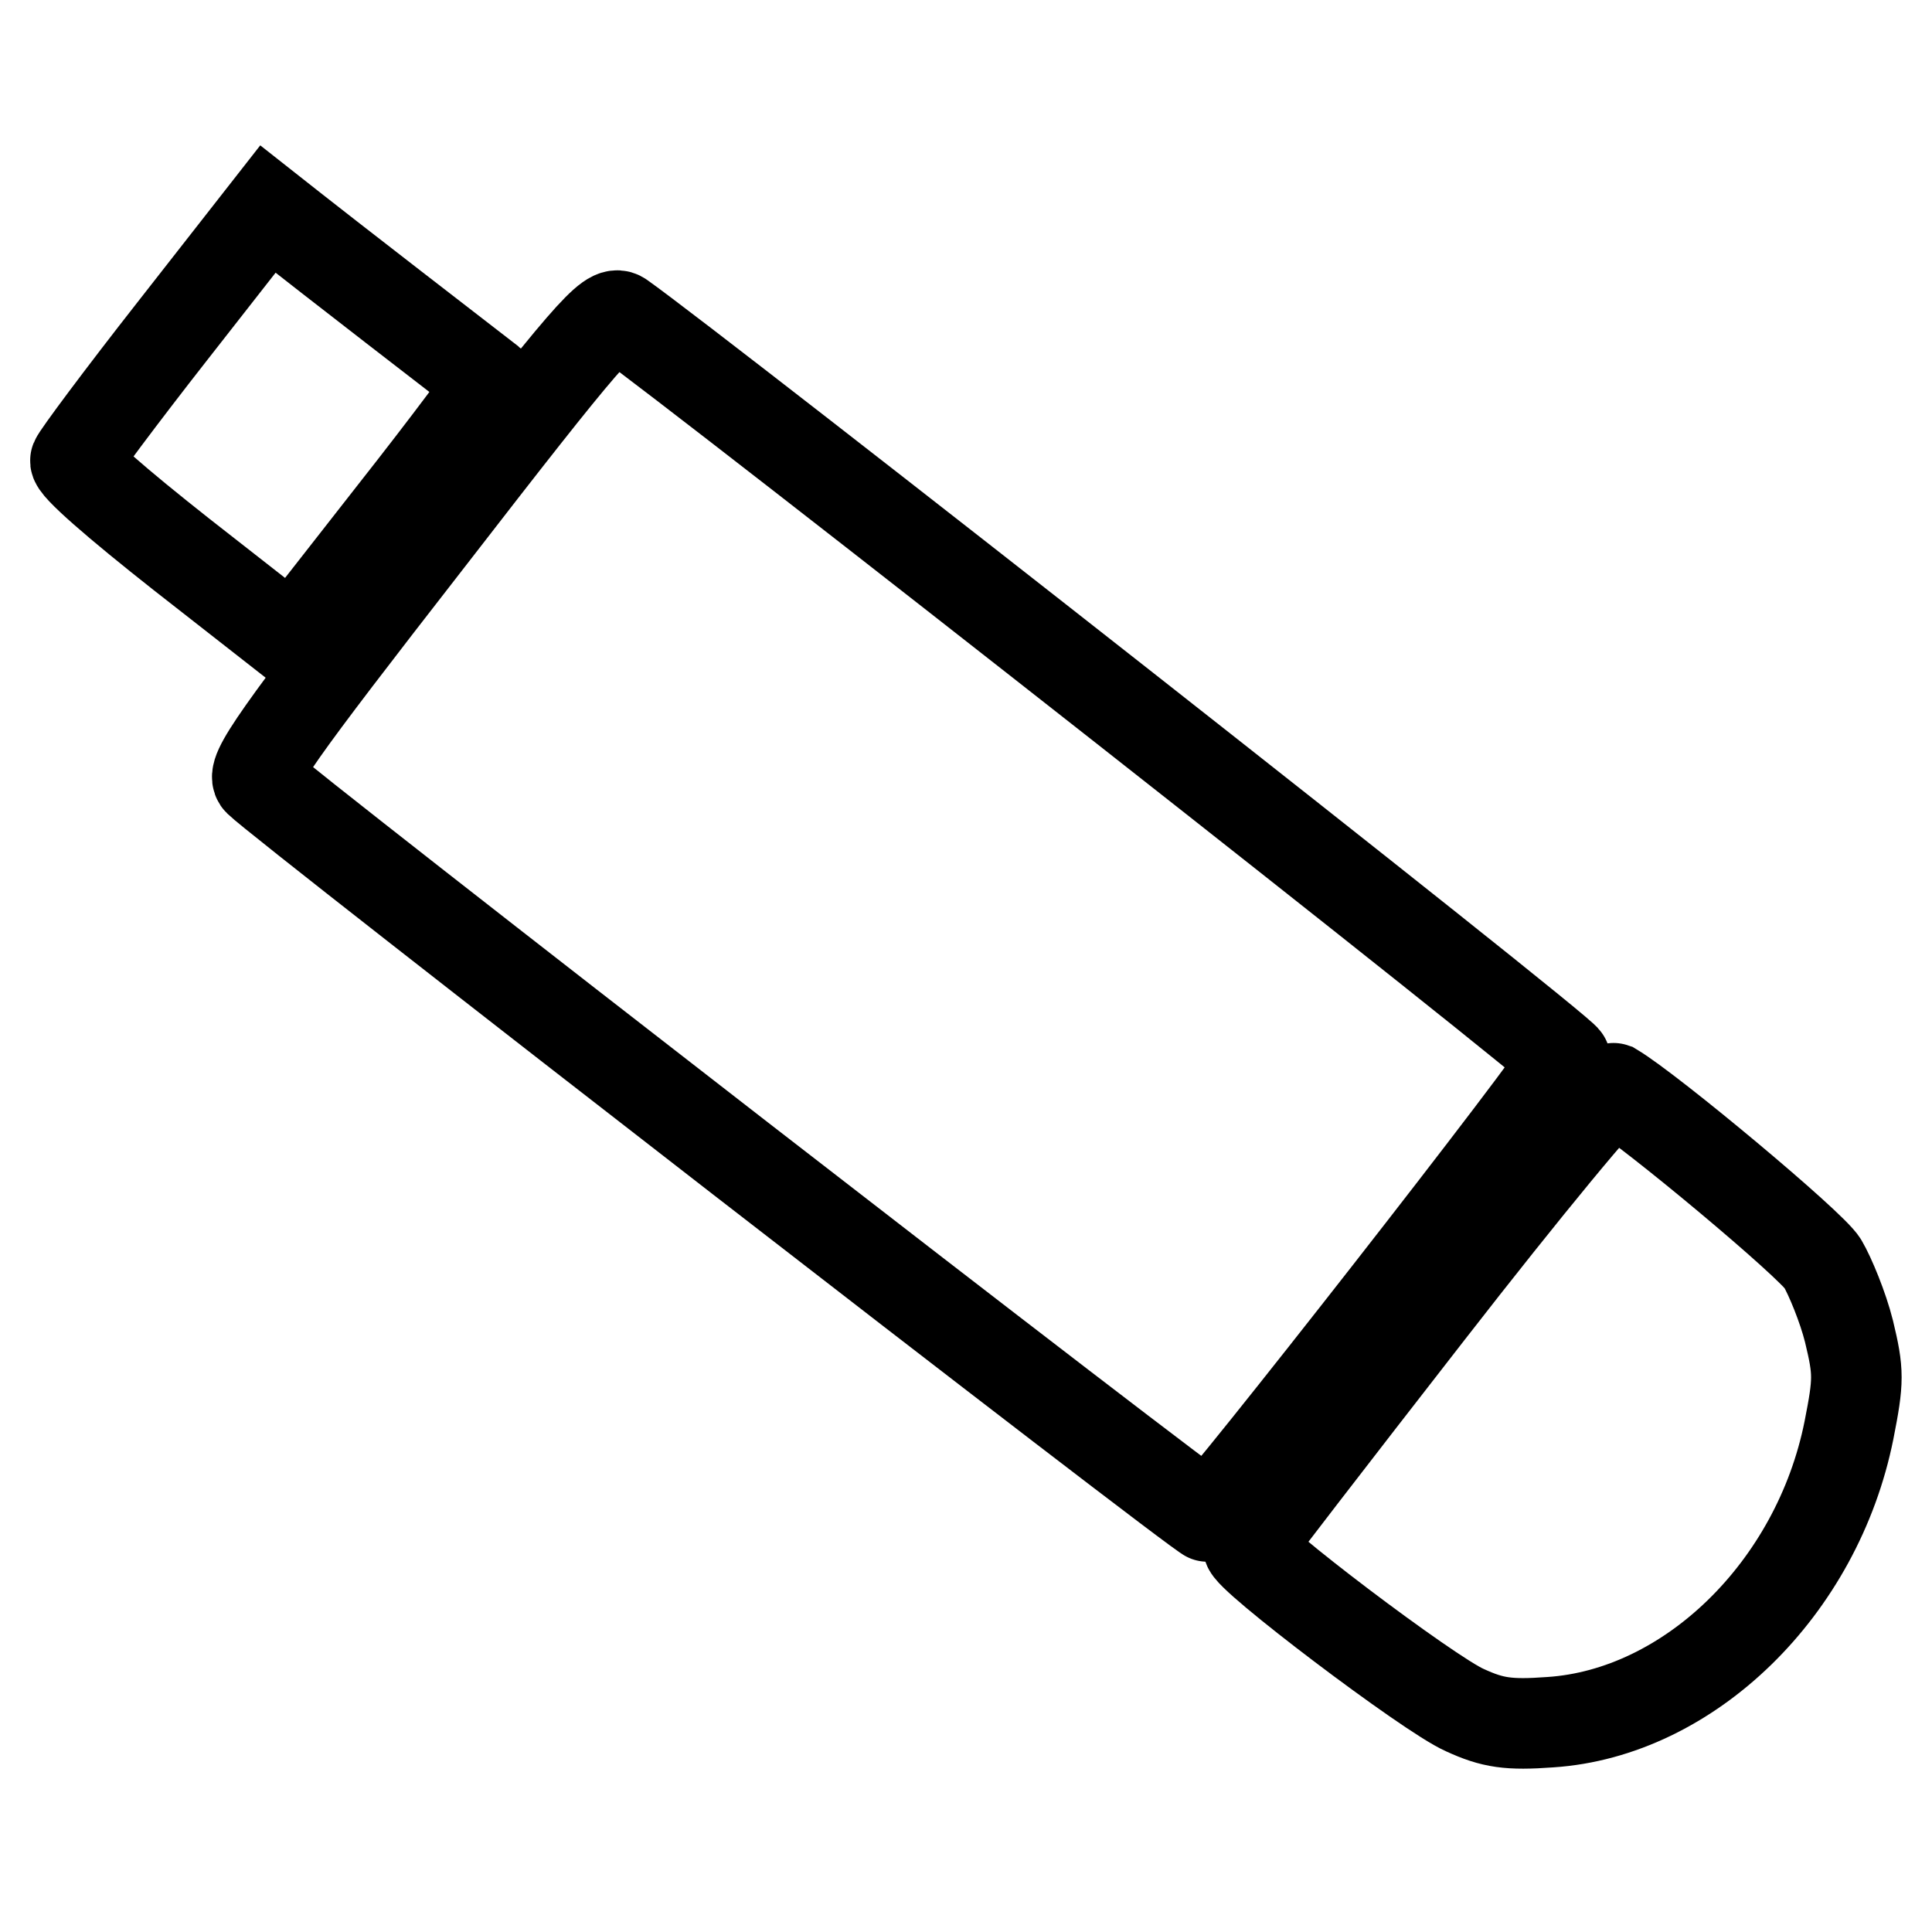 <?xml version="1.0" encoding="utf-8"?>
<!-- Svg Vector Icons : http://www.onlinewebfonts.com/icon -->
<!DOCTYPE svg PUBLIC "-//W3C//DTD SVG 1.1//EN" "http://www.w3.org/Graphics/SVG/1.1/DTD/svg11.dtd">
<svg version="1.1" xmlns="http://www.w3.org/2000/svg" xmlns:xlink="http://www.w3.org/1999/xlink" x="0px" y="0px" viewBox="0 0 256 256" enable-background="new 0 0 256 256" xml:space="preserve">
<g> <g> <path stroke-width="12" fill-opacity="0" stroke="#000000"  d="M22.9,43.8C16,52.6,10.2,60.4,10,61c-0.3,0.7,5.6,5.8,14.1,12.5L38.8,85l13.3-17  c7.4-9.4,13.2-17.2,13-17.3C63,49.1,41.3,32.3,38.8,30.3l-3.3-2.6L22.9,43.8z"/> <path stroke-width="12" fill-opacity="0" stroke="#000000"  d="M56.8,71.5c-20.3,26.1-23.7,30.9-22.5,32c3.2,3.2,125,97.6,125.8,97.5c0.9,0,47-58.9,47.3-60.6  c0.2-0.8-114.9-91.2-125.1-98.4C80.8,40.9,78,44.1,56.8,71.5z"/> <path stroke-width="12" fill-opacity="0" stroke="#000000"  d="M189.3,173.9c-13,16.7-23.7,30.6-23.9,31c-0.5,1.1,23.9,19.6,28.7,21.7c3.7,1.7,5.8,2,11.3,1.6  c18.4-1.2,35.4-17.7,39.6-38.7c1.3-6.6,1.3-7.7,0-13.1c-0.8-3.2-2.5-7.3-3.5-9c-1.4-2.4-22.7-20.2-27.7-23.2  C213.2,144,202.2,157.3,189.3,173.9z"/> </g></g>
</svg>
